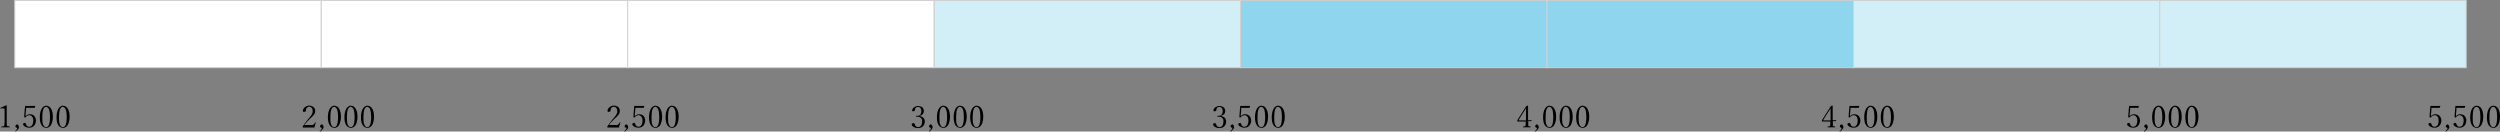 <?xml version="1.0" encoding="UTF-8"?>
<svg id="_レイヤー_1" data-name=" レイヤー 1" xmlns="http://www.w3.org/2000/svg" version="1.1" viewBox="0 0 1300 68.4">
  <rect x="0" y="0" width="1300" height="68.4" fill="#808080" stroke="none"/>
  <defs>
    <style>
      .cls-1 {
        fill: #000;
        stroke-width: 0px;
      }

      .cls-2 {
        fill: #d2eef7;
      }

      .cls-2, .cls-3, .cls-4 {
        stroke: #d2d2d2;
        stroke-miterlimit: 10;
        stroke-width: .5px;
      }

      .cls-3 {
        fill: #8ed5ed;
      }

      .cls-4 {
        fill: #fff;
      }
    </style>
  </defs>
  <g>
    <rect class="cls-4" x="7.7" y=".2" width="159.3" height="35"/>
    <rect class="cls-4" x="167.1" y=".2" width="159.3" height="35"/>
    <rect class="cls-4" x="326.4" y=".2" width="159.3" height="35"/>
    <rect class="cls-2" x="485.8" y=".2" width="159.3" height="35"/>
    <rect class="cls-3" x="645.1" y=".2" width="159.3" height="35"/>
    <rect class="cls-3" x="804.5" y=".2" width="159.3" height="35"/>
    <rect class="cls-2" x="963.8" y=".2" width="159.3" height="35"/>
    <rect class="cls-2" x="1123.1" y=".2" width="159.3" height="35"/>
  </g>
  <g>
    <g>
      <path class="cls-1" d="M3.2,54.9c.2,0,.3,0,.3.2v9.8c0,.2,0,.4.2.5,0,.2.6.3,1.4.4,0,0,0,0,0,.2s0,.2,0,.2H.6s0,0,0-.2,0-.2.2-.2c.5,0,.9,0,1.1-.2.1,0,.3,0,.3-.2,0-.2.2-.9.2-2.1v-5.6c0-.6,0-1-.2-1.2-.1,0-.3-.2-.5-.2s-.3,0-.6,0l-.7.2c0,0-.2,0-.2-.3s0,0,.2-.2c1-.4,2-.8,3-1.4v.2Z"/>
      <path class="cls-1" d="M9.9,65.9c0,.8-.6,1.7-1.8,2.5h0s0,0-.2,0v-.2h0c.7-.6,1-1,1-1.4s0-.3-.3-.4c-.4-.2-.6-.4-.6-.6s0-.5.3-.8c.2-.2.4-.3.6-.3s.4,0,.6.4c.2.2.3.5.3.8h0Z"/>
      <path class="cls-1" d="M13.6,56.5l-.3,3.1v.8c.6-.6,1.3-1,2.2-1s1.9.3,2.4,1c.5.6.8,1.4.8,2.3s-.4,2.2-1.1,2.8c-.6.6-1.4.9-2.4.9s-1.5-.2-2.1-.5c-.7-.4-1.1-.8-1.1-1.3s0-.3.3-.5c.2,0,.4-.2.6-.2s.3,0,.4.2c0,0,.2.3.4.7v.2c.3.6.8.9,1.5.9s1.2-.3,1.6-.9c.3-.6.5-1.3.5-2.3s-.2-1.6-.7-2.2c-.4-.4-.8-.6-1.4-.6s-1.5.4-2,1.2c0,0-.1,0-.2,0-.3,0-.4,0-.4-.3s0,0,0-.2v-.4l.4-4.9s0,0,.1-.2h5.2s.1,0,.1,0l-.4,1s0,0-.2,0h-4.2,0Z"/>
      <path class="cls-1" d="M24.1,55c1,0,1.9.5,2.5,1.6.6,1,.9,2.4.9,4.1s-.4,3.5-1.1,4.5c-.6.8-1.4,1.3-2.3,1.3s-2-.5-2.6-1.6c-.6-1-.8-2.4-.8-4.1s.4-3.6,1.2-4.6c.6-.8,1.4-1.3,2.3-1.3h-.1ZM24.1,55.5c-1.4,0-2.1,1.8-2.1,5.3s.2,3.4.6,4.3c.3.7.8,1,1.4,1s1.2-.4,1.5-1.3.5-2.2.5-3.9c0-3.5-.7-5.3-2-5.3h.1Z"/>
      <path class="cls-1" d="M32.8,55c1,0,1.9.5,2.5,1.6.6,1,.9,2.4.9,4.1s-.4,3.5-1.1,4.5c-.6.8-1.4,1.3-2.3,1.3s-2-.5-2.6-1.6c-.6-1-.8-2.4-.8-4.1s.4-3.6,1.2-4.6c.6-.8,1.4-1.3,2.3-1.3h-.1ZM32.8,55.5c-1.4,0-2.1,1.8-2.1,5.3s.2,3.4.6,4.3c.3.7.8,1,1.4,1s1.2-.4,1.5-1.3.5-2.2.5-3.9c0-3.5-.7-5.3-2-5.3h0Z"/>
    </g>
    <g>
      <path class="cls-1" d="M163.6,66.3h-6c-.1,0-.2,0-.2-.3s0-.3.1-.4c1.1-1.6,2.1-2.9,3-4l.3-.3c.8-.9,1.3-1.6,1.5-2.2.2-.4.3-.9.3-1.4s-.2-1.3-.6-1.7c-.3-.3-.7-.5-1.2-.5s-1.2.3-1.5.9c-.1.2-.2.6-.2,1.1s-.1.4-.4.5c-.2,0-.4.2-.7.2s-.5-.2-.5-.6c0-.7.4-1.3,1.1-1.9.7-.5,1.4-.8,2.2-.8s1.7.3,2.3.8c.5.5.8,1.1.8,1.9s-.1,1.3-.5,1.8c-.3.5-.8,1-1.5,1.7l-.5.4c-1.4,1.3-2.4,2.4-3.1,3.5h4.1c.2,0,.4,0,.6-.2.3-.2.6-.6.9-1.2,0,0,0,0,.1,0h.2c-.3,1.2-.5,2-.8,2.8h.2Z"/>
      <path class="cls-1" d="M168.3,65.9c0,.8-.6,1.7-1.8,2.5h0s-.1,0-.2,0v-.2h0c.7-.6,1-1,1-1.4s0-.3-.3-.4c-.4-.2-.6-.4-.6-.6s.1-.5.3-.8c.2-.2.4-.3.6-.3s.4,0,.6.4c.2.2.3.5.3.8h0Z"/>
      <path class="cls-1" d="M173.9,55c1,0,1.9.5,2.5,1.6.6,1,.9,2.4.9,4.1s-.4,3.5-1.1,4.5c-.6.8-1.4,1.3-2.3,1.3s-2-.5-2.6-1.6c-.6-1-.8-2.4-.8-4.1s.4-3.6,1.2-4.6c.6-.8,1.4-1.3,2.3-1.3h0ZM173.9,55.5c-1.4,0-2.1,1.8-2.1,5.3s.2,3.4.6,4.3c.3.7.8,1,1.4,1s1.2-.4,1.5-1.3.5-2.2.5-3.9c0-3.5-.7-5.3-2-5.3h.1Z"/>
      <path class="cls-1" d="M182.5,55c1,0,1.9.5,2.5,1.6.6,1,.9,2.4.9,4.1s-.4,3.5-1.1,4.5c-.6.8-1.4,1.3-2.3,1.3s-2-.5-2.6-1.6c-.6-1-.8-2.4-.8-4.1s.4-3.6,1.2-4.6c.6-.8,1.4-1.3,2.3-1.3h0ZM182.5,55.5c-1.4,0-2.1,1.8-2.1,5.3s.2,3.4.6,4.3c.3.7.8,1,1.4,1s1.2-.4,1.5-1.3.5-2.2.5-3.9c0-3.5-.7-5.3-2-5.3h.1Z"/>
      <path class="cls-1" d="M191.1,55c1,0,1.9.5,2.5,1.6.6,1,.9,2.4.9,4.1s-.4,3.5-1.1,4.5c-.6.8-1.4,1.3-2.3,1.3s-2-.5-2.6-1.6c-.6-1-.8-2.4-.8-4.1s.4-3.6,1.2-4.6c.6-.8,1.4-1.3,2.3-1.3h0ZM191.1,55.5c-1.4,0-2.1,1.8-2.1,5.3s.2,3.4.6,4.3c.3.7.8,1,1.4,1s1.2-.4,1.5-1.3.5-2.2.5-3.9c0-3.5-.7-5.3-2-5.3h.1Z"/>
    </g>
    <g>
      <path class="cls-1" d="M478.2,60.3c.9.2,1.6.5,2.1,1.1.4.5.6,1.1.6,1.8,0,1.1-.4,1.9-1.1,2.6-.6.5-1.4.8-2.4.8s-1.6-.2-2.3-.6c-.7-.4-1-.8-1-1.3s.1-.4.3-.5c.2,0,.4-.2.7-.2s.5.3.7.9v.2c.4.6.9,1,1.6,1s1.2-.3,1.6-.8c.3-.5.5-1.2.5-2.1s-.2-1.5-.7-1.9c-.4-.4-.9-.6-1.5-.6h-.8c-.1,0-.2,0-.2,0,0-.3.1-.5.3-.5h.5c.6,0,1.2-.2,1.5-.7.3-.4.5-1,.5-1.7s-.2-1.3-.5-1.7c-.3-.3-.7-.5-1.2-.5s-1.2.2-1.4.7c-.1.2-.2.5-.2.8s-.1.4-.3.6c-.2,0-.4.2-.7.2s-.5-.2-.5-.5c0-.6.3-1.1,1-1.6.6-.4,1.3-.7,2.1-.7s1.7.3,2.3.8c.5.5.7,1.1.7,1.8,0,1.4-.8,2.2-2.4,2.6h.2Z"/>
      <path class="cls-1" d="M485,65.9c0,.8-.6,1.7-1.8,2.5h0s-.1,0-.2,0v-.2h0c.7-.6,1-1,1-1.4s0-.3-.3-.4c-.4-.2-.6-.4-.6-.6s.1-.5.3-.8c.2-.2.4-.3.6-.3s.4,0,.6.4c.2.2.3.5.3.8h.1Z"/>
      <path class="cls-1" d="M490.6,55c1,0,1.9.5,2.5,1.6.6,1,.9,2.4.9,4.1s-.4,3.5-1.1,4.5c-.6.8-1.4,1.3-2.3,1.3s-2-.5-2.6-1.6c-.6-1-.8-2.4-.8-4.1s.4-3.6,1.2-4.6c.6-.8,1.4-1.3,2.3-1.3h-.1ZM490.6,55.5c-1.4,0-2.1,1.8-2.1,5.3s.2,3.4.6,4.3c.3.7.8,1,1.4,1s1.2-.4,1.5-1.3.5-2.2.5-3.9c0-3.5-.7-5.3-2-5.3h.1Z"/>
      <path class="cls-1" d="M499.3,55c1,0,1.9.5,2.5,1.6.6,1,.9,2.4.9,4.1s-.4,3.5-1.1,4.5c-.6.8-1.4,1.3-2.3,1.3s-2-.5-2.6-1.6c-.6-1-.8-2.4-.8-4.1s.4-3.6,1.2-4.6c.6-.8,1.4-1.3,2.3-1.3h-.1ZM499.3,55.5c-1.4,0-2.1,1.8-2.1,5.3s.2,3.4.6,4.3c.3.7.8,1,1.4,1s1.2-.4,1.5-1.3.5-2.2.5-3.9c0-3.5-.7-5.3-2-5.3h.1Z"/>
      <path class="cls-1" d="M507.9,55c1,0,1.9.5,2.5,1.6.6,1,.9,2.4.9,4.1s-.4,3.5-1.1,4.5c-.6.8-1.4,1.3-2.3,1.3s-2-.5-2.6-1.6c-.6-1-.8-2.4-.8-4.1s.4-3.6,1.2-4.6c.6-.8,1.4-1.3,2.3-1.3h-.1ZM507.9,55.5c-1.4,0-2.1,1.8-2.1,5.3s.2,3.4.6,4.3c.3.7.8,1,1.4,1s1.2-.4,1.5-1.3.5-2.2.5-3.9c0-3.5-.7-5.3-2-5.3h.1Z"/>
    </g>
    <g>
      <path class="cls-1" d="M322,66.3h-6c-.1,0-.2,0-.2-.3s0-.3.1-.4c1.1-1.6,2.1-2.9,3-4l.3-.3c.8-.9,1.3-1.6,1.5-2.2.2-.4.3-.9.3-1.4s-.2-1.3-.6-1.7c-.3-.3-.7-.5-1.2-.5s-1.2.3-1.5.9c-.1.2-.2.6-.2,1.1s-.1.4-.4.5c-.2,0-.4.2-.7.2s-.5-.2-.5-.6c0-.7.4-1.3,1.1-1.9.7-.5,1.4-.8,2.2-.8s1.7.3,2.3.8c.5.5.8,1.1.8,1.9s-.1,1.3-.5,1.8c-.3.5-.8,1-1.5,1.7l-.5.4c-1.4,1.3-2.4,2.4-3.1,3.5h4.1c.2,0,.4,0,.6-.2.3-.2.6-.6.9-1.2,0,0,0,0,.1,0h.2c-.3,1.2-.5,2-.8,2.8h.2Z"/>
      <path class="cls-1" d="M326.7,65.9c0,.8-.6,1.7-1.8,2.5h0s-.1,0-.2,0v-.2h0c.7-.6,1-1,1-1.4s0-.3-.3-.4c-.4-.2-.6-.4-.6-.6s.1-.5.3-.8c.2-.2.4-.3.6-.3s.4,0,.6.4c.2.2.3.5.3.8h.1Z"/>
      <path class="cls-1" d="M330.4,56.5l-.3,3.1v.8c.6-.6,1.3-1,2.2-1s1.9.3,2.4,1c.5.6.8,1.4.8,2.3s-.4,2.2-1.1,2.8c-.6.6-1.4.9-2.4.9s-1.5-.2-2.1-.5c-.7-.4-1.1-.8-1.1-1.3s0-.3.3-.5c.2,0,.4-.2.6-.2s.3,0,.4.2c0,0,.2.3.4.7v.2c.3.6.8.9,1.5.9s1.2-.3,1.6-.9c.3-.6.5-1.3.5-2.3s-.2-1.6-.7-2.2c-.4-.4-.8-.6-1.4-.6s-1.5.4-2,1.2c0,0-.1,0-.2,0-.3,0-.4,0-.4-.3s0,0,0-.2v-.4l.4-4.9v-.2h5.2s.1,0,.1,0l-.4,1s0,0-.2,0h-4.2.1Z"/>
      <path class="cls-1" d="M340.9,55c1,0,1.9.5,2.5,1.6.6,1,.9,2.4.9,4.1s-.4,3.5-1.1,4.5c-.6.8-1.4,1.3-2.3,1.3s-2-.5-2.6-1.6c-.6-1-.8-2.4-.8-4.1s.4-3.6,1.2-4.6c.6-.8,1.4-1.3,2.3-1.3h-.1ZM340.9,55.5c-1.4,0-2.1,1.8-2.1,5.3s.2,3.4.6,4.3c.3.7.8,1,1.4,1s1.2-.4,1.5-1.3.5-2.2.5-3.9c0-3.5-.7-5.3-2-5.3h.1Z"/>
      <path class="cls-1" d="M349.5,55c1,0,1.9.5,2.5,1.6.6,1,.9,2.4.9,4.1s-.4,3.5-1.1,4.5c-.6.8-1.4,1.3-2.3,1.3s-2-.5-2.6-1.6c-.6-1-.8-2.4-.8-4.1s.4-3.6,1.2-4.6c.6-.8,1.4-1.3,2.3-1.3h-.1ZM349.5,55.5c-1.4,0-2.1,1.8-2.1,5.3s.2,3.4.6,4.3c.3.7.8,1,1.4,1s1.2-.4,1.5-1.3.5-2.2.5-3.9c0-3.5-.7-5.3-2-5.3h.1Z"/>
    </g>
    <g>
      <path class="cls-1" d="M634.9,60.3c.9.2,1.6.5,2.1,1.1.4.5.6,1.1.6,1.8,0,1.1-.4,1.9-1.1,2.6-.6.5-1.4.8-2.4.8s-1.6-.2-2.3-.6-1-.8-1-1.3,0-.4.3-.5.4-.2.7-.2.5.3.7.9v.2c.4.6.9,1,1.6,1s1.2-.3,1.6-.8c.3-.5.5-1.2.5-2.1s-.2-1.5-.7-1.9c-.4-.4-.9-.6-1.5-.6h-.8c0,0-.2,0-.2,0,0-.3,0-.5.3-.5h.5c.6,0,1.2-.2,1.5-.7.3-.4.5-1,.5-1.7s-.2-1.3-.5-1.7c-.3-.3-.7-.5-1.2-.5s-1.2.2-1.4.7c0,.2-.2.5-.2.8s0,.4-.3.6c-.2,0-.4.2-.7.2s-.5-.2-.5-.5c0-.6.3-1.1,1-1.6.6-.4,1.3-.7,2.1-.7s1.7.3,2.3.8c.5.5.7,1.1.7,1.8,0,1.4-.8,2.2-2.4,2.6h.2Z"/>
      <path class="cls-1" d="M641.8,65.9c0,.8-.6,1.7-1.8,2.5h0s0,0-.2,0v-.2h0c.7-.6,1-1,1-1.4s0-.3-.3-.4c-.4-.2-.6-.4-.6-.6s0-.5.3-.8c.2-.2.4-.3.6-.3s.4,0,.6.4c.2.2.3.5.3.8h.1Z"/>
      <path class="cls-1" d="M645.5,56.5l-.3,3.1v.8c.6-.6,1.3-1,2.2-1s1.9.3,2.4,1c.5.6.8,1.4.8,2.3s-.4,2.2-1.1,2.8c-.6.6-1.4.9-2.4.9s-1.5-.2-2.1-.5c-.7-.4-1.1-.8-1.1-1.3s0-.3.3-.5c.2,0,.4-.2.6-.2s.3,0,.4.2c0,0,.2.3.4.7v.2c.3.6.8.9,1.5.9s1.2-.3,1.6-.9c.3-.6.5-1.3.5-2.3s-.2-1.6-.7-2.2c-.4-.4-.8-.6-1.4-.6s-1.5.4-2,1.2c0,0,0,0-.2,0-.3,0-.4,0-.4-.3s0,0,0-.2v-.4l.4-4.9s0,0,0-.2h5.2s0,0,0,0l-.4,1s0,0-.2,0h-4.2,0Z"/>
      <path class="cls-1" d="M656,55c1,0,1.9.5,2.5,1.6.6,1,.9,2.4.9,4.1s-.4,3.5-1.1,4.5c-.6.8-1.4,1.3-2.3,1.3s-2-.5-2.6-1.6c-.6-1-.8-2.4-.8-4.1s.4-3.6,1.2-4.6c.6-.8,1.4-1.3,2.3-1.3h-.1ZM656,55.5c-1.4,0-2.1,1.8-2.1,5.3s.2,3.4.6,4.3c.3.7.8,1,1.4,1s1.2-.4,1.5-1.3.5-2.2.5-3.9c0-3.5-.7-5.3-2-5.3h0Z"/>
      <path class="cls-1" d="M664.7,55c1,0,1.9.5,2.5,1.6.6,1,.9,2.4.9,4.1s-.4,3.5-1.1,4.5c-.6.8-1.4,1.3-2.3,1.3s-2-.5-2.6-1.6c-.6-1-.8-2.4-.8-4.1s.4-3.6,1.2-4.6c.6-.8,1.4-1.3,2.3-1.3h-.1ZM664.7,55.5c-1.4,0-2.1,1.8-2.1,5.3s.2,3.4.6,4.3c.3.7.8,1,1.4,1s1.2-.4,1.5-1.3.5-2.2.5-3.9c0-3.5-.7-5.3-2-5.3h0Z"/>
    </g>
    <g>
      <path class="cls-1" d="M794.7,63.2v1c0,.6,0,1,0,1.2s.5.3,1.2.4c0,0,0,0,0,.2s0,.2,0,.2h-3.8c0,0-.2,0-.2-.2s0-.2.2-.2c.6,0,1-.2,1.1-.3,0-.2.2-.7.2-1.6v-.7h-4.2c0,0-.2,0-.2-.4s0-.4.2-.6c1.3-2.1,2.8-4.5,4.5-7.1l.9-.2s0,0,0,0v7.6h1.8v.5h-1.9ZM793.5,62.7v-3.4c0-.9,0-1.8,0-2.9-1.6,2.5-2.9,4.4-3.8,6v.2h3.7Z"/>
      <path class="cls-1" d="M800.2,65.9c0,.8-.6,1.7-1.8,2.5h0s0,0-.2,0v-.2h0c.7-.6,1-1,1-1.4s0-.3-.3-.4c-.4-.2-.6-.4-.6-.6s0-.5.3-.8c.2-.2.4-.3.6-.3s.4,0,.6.4c.2.2.3.5.3.8h.1Z"/>
      <path class="cls-1" d="M805.8,55c1,0,1.9.5,2.5,1.6.6,1,.9,2.4.9,4.1s-.4,3.5-1.1,4.5c-.6.8-1.4,1.3-2.3,1.3s-2-.5-2.6-1.6c-.6-1-.8-2.4-.8-4.1s.4-3.6,1.2-4.6c.6-.8,1.4-1.3,2.3-1.3h-.1ZM805.8,55.5c-1.4,0-2.1,1.8-2.1,5.3s.2,3.4.6,4.3c.3.7.8,1,1.4,1s1.2-.4,1.5-1.3.5-2.2.5-3.9c0-3.5-.7-5.3-2-5.3h0Z"/>
      <path class="cls-1" d="M814.4,55c1,0,1.9.5,2.5,1.6.6,1,.9,2.4.9,4.1s-.4,3.5-1.1,4.5c-.6.8-1.4,1.3-2.3,1.3s-2-.5-2.6-1.6c-.6-1-.8-2.4-.8-4.1s.4-3.6,1.2-4.6c.6-.8,1.4-1.3,2.3-1.3h-.1ZM814.4,55.5c-1.4,0-2.1,1.8-2.1,5.3s.2,3.4.6,4.3c.3.7.8,1,1.4,1s1.2-.4,1.5-1.3.5-2.2.5-3.9c0-3.5-.7-5.3-2-5.3h0Z"/>
      <path class="cls-1" d="M823,55c1,0,1.9.5,2.5,1.6.6,1,.9,2.4.9,4.1s-.4,3.5-1.1,4.5c-.6.8-1.4,1.3-2.3,1.3s-2-.5-2.6-1.6c-.6-1-.8-2.4-.8-4.1s.4-3.6,1.2-4.6c.6-.8,1.4-1.3,2.3-1.3h-.1ZM823,55.5c-1.4,0-2.1,1.8-2.1,5.3s.2,3.4.6,4.3c.3.7.8,1,1.4,1s1.2-.4,1.5-1.3.5-2.2.5-3.9c0-3.5-.7-5.3-2-5.3h0Z"/>
    </g>
    <g>
      <path class="cls-1" d="M953.1,63.2v1c0,.6,0,1,0,1.2s.5.3,1.2.4c0,0,0,0,0,.2s0,.2,0,.2h-3.8c0,0-.2,0-.2-.2s0-.2.2-.2c.6,0,1-.2,1.1-.3,0-.2.2-.7.2-1.6v-.7h-4.2c0,0-.2,0-.2-.4s0-.4.2-.6c1.3-2.1,2.8-4.5,4.5-7.1l.9-.2s0,0,0,0v7.6h1.8v.5h-1.9ZM951.9,62.7v-6.3c-1.6,2.5-2.9,4.4-3.8,6v.2h3.8Z"/>
      <path class="cls-1" d="M958.6,65.9c0,.8-.6,1.7-1.8,2.5h0s0,0-.2,0v-.2h0c.7-.6,1-1,1-1.4s0-.3-.3-.4c-.4-.2-.6-.4-.6-.6s0-.5.3-.8c.2-.2.4-.3.6-.3s.4,0,.6.4c.2.2.3.5.3.8h.1Z"/>
      <path class="cls-1" d="M962.3,56.5l-.3,3.1v.8c.6-.6,1.3-1,2.2-1s1.9.3,2.4,1c.5.6.8,1.4.8,2.3s-.4,2.2-1.1,2.8c-.6.6-1.4.9-2.4.9s-1.5-.2-2.1-.5c-.7-.4-1.1-.8-1.1-1.3s0-.3.3-.5c.2,0,.4-.2.6-.2s.3,0,.4.2c0,0,.2.3.4.7v.2c.3.6.8.9,1.5.9s1.2-.3,1.6-.9c.3-.6.5-1.3.5-2.3s-.2-1.6-.7-2.2c-.4-.4-.8-.6-1.4-.6s-1.5.4-2,1.2c0,0,0,0-.2,0-.3,0-.4,0-.4-.3s0,0,0-.2v-.4l.4-4.9v-.2h5.2s0,0,0,0l-.4,1s0,0-.2,0h-4.2.1Z"/>
      <path class="cls-1" d="M972.8,55c1,0,1.9.5,2.5,1.6.6,1,.9,2.4.9,4.1s-.4,3.5-1.1,4.5c-.6.8-1.4,1.3-2.3,1.3s-2-.5-2.6-1.6c-.6-1-.8-2.4-.8-4.1s.4-3.6,1.2-4.6c.6-.8,1.4-1.3,2.3-1.3h-.1ZM972.8,55.5c-1.4,0-2.1,1.8-2.1,5.3s.2,3.4.6,4.3c.3.7.8,1,1.4,1s1.2-.4,1.5-1.3.5-2.2.5-3.9c0-3.5-.7-5.3-2-5.3h0Z"/>
      <path class="cls-1" d="M981.4,55c1,0,1.9.5,2.5,1.6.6,1,.9,2.4.9,4.1s-.4,3.5-1.1,4.5c-.6.8-1.4,1.3-2.3,1.3s-2-.5-2.6-1.6c-.6-1-.8-2.4-.8-4.1s.4-3.6,1.2-4.6c.6-.8,1.4-1.3,2.3-1.3h-.1ZM981.4,55.5c-1.4,0-2.1,1.8-2.1,5.3s.2,3.4.6,4.3c.3.7.8,1,1.4,1s1.2-.4,1.5-1.3.5-2.2.5-3.9c0-3.5-.7-5.3-2-5.3h0Z"/>
    </g>
    <g>
      <path class="cls-1" d="M1107.7,56.5l-.3,3.1v.8c.6-.6,1.3-1,2.2-1s1.9.3,2.4,1c.5.6.8,1.4.8,2.3s-.4,2.2-1.1,2.8c-.6.6-1.4.9-2.4.9s-1.5-.2-2.1-.5c-.7-.4-1.1-.8-1.1-1.3s0-.3.3-.5c.2,0,.4-.2.6-.2s.3,0,.4.2c0,0,.2.3.4.7v.2c.3.6.8.9,1.5.9s1.2-.3,1.6-.9c.3-.6.5-1.3.5-2.3s-.2-1.6-.7-2.2c-.4-.4-.8-.6-1.4-.6s-1.5.4-2,1.2c0,0,0,0-.2,0-.3,0-.4,0-.4-.3s0,0,0-.2v-.4l.4-4.9s0,0,0-.2h5.2s0,0,0,0l-.4,1s0,0-.2,0h-4.2Z"/>
      <path class="cls-1" d="M1116.9,65.9c0,.8-.6,1.7-1.8,2.5h0s0,0-.2,0v-.2h0c.7-.6,1-1,1-1.4s0-.3-.3-.4c-.4-.2-.6-.4-.6-.6s0-.5.3-.8c.2-.2.4-.3.6-.3s.4,0,.6.4c.2.2.3.5.3.8h0Z"/>
      <path class="cls-1" d="M1122.5,55c1,0,1.9.5,2.5,1.6.6,1,.9,2.4.9,4.1s-.4,3.5-1.1,4.5c-.6.8-1.4,1.3-2.3,1.3s-2-.5-2.6-1.6c-.6-1-.8-2.4-.8-4.1s.4-3.6,1.2-4.6c.6-.8,1.4-1.3,2.3-1.3h0ZM1122.5,55.5c-1.4,0-2.1,1.8-2.1,5.3s.2,3.4.6,4.3c.3.7.8,1,1.4,1s1.2-.4,1.5-1.3.5-2.2.5-3.9c0-3.5-.7-5.3-2-5.3h0Z"/>
      <path class="cls-1" d="M1131.1,55c1,0,1.9.5,2.5,1.6.6,1,.9,2.4.9,4.1s-.4,3.5-1.1,4.5c-.6.8-1.4,1.3-2.3,1.3s-2-.5-2.6-1.6c-.6-1-.8-2.4-.8-4.1s.4-3.6,1.2-4.6c.6-.8,1.4-1.3,2.3-1.3h0ZM1131.1,55.5c-1.4,0-2.1,1.8-2.1,5.3s.2,3.4.6,4.3c.3.7.8,1,1.4,1s1.2-.4,1.5-1.3.5-2.2.5-3.9c0-3.5-.7-5.3-2-5.3h0Z"/>
      <path class="cls-1" d="M1139.8,55c1,0,1.9.5,2.5,1.6.6,1,.9,2.4.9,4.1s-.4,3.5-1.1,4.5c-.6.8-1.4,1.3-2.3,1.3s-2-.5-2.6-1.6c-.6-1-.8-2.4-.8-4.1s.4-3.6,1.2-4.6c.6-.8,1.4-1.3,2.3-1.3h0ZM1139.8,55.5c-1.4,0-2.1,1.8-2.1,5.3s.2,3.4.6,4.3c.3.7.8,1,1.4,1s1.2-.4,1.5-1.3.5-2.2.5-3.9c0-3.5-.7-5.3-2-5.3h0Z"/>
    </g>
    <g>
      <path class="cls-1" d="M1264.4,56.5l-.3,3.1v.8c.6-.6,1.3-1,2.2-1s1.9.3,2.4,1c.5.6.8,1.4.8,2.3s-.4,2.2-1.1,2.8c-.6.6-1.4.9-2.4.9s-1.5-.2-2.1-.5c-.7-.4-1.1-.8-1.1-1.3s0-.3.3-.5c.2,0,.4-.2.6-.2s.3,0,.4.2c0,0,.2.3.4.7v.2c.3.6.8.9,1.5.9s1.2-.3,1.6-.9c.3-.6.5-1.3.5-2.3s-.2-1.6-.7-2.2c-.4-.4-.8-.6-1.4-.6s-1.5.4-2,1.2c0,0,0,0-.2,0-.3,0-.4,0-.4-.3s0,0,0-.2v-.4l.4-4.9s0,0,0-.2h5.2s0,0,0,0l-.4,1s0,0-.2,0h-4.2Z"/>
      <path class="cls-1" d="M1273.7,65.9c0,.8-.6,1.7-1.8,2.5h0s0,0-.2,0v-.2h0c.7-.6,1-1,1-1.4s0-.3-.3-.4c-.4-.2-.6-.4-.6-.6s0-.5.3-.8c.2-.2.4-.3.6-.3s.4,0,.6.4c.2.2.3.5.3.8h0Z"/>
      <path class="cls-1" d="M1277.4,56.5l-.3,3.1v.8c.6-.6,1.3-1,2.2-1s1.9.3,2.4,1c.5.6.8,1.4.8,2.3s-.4,2.2-1.1,2.8c-.6.6-1.4.9-2.4.9s-1.5-.2-2.1-.5c-.7-.4-1.1-.8-1.1-1.3s0-.3.3-.5c.2,0,.4-.2.6-.2s.3,0,.4.2c0,0,.2.3.4.7v.2c.3.6.8.9,1.5.9s1.2-.3,1.6-.9c.3-.6.5-1.3.5-2.3s-.2-1.6-.7-2.2c-.4-.4-.8-.6-1.4-.6s-1.5.4-2,1.2c0,0,0,0-.2,0-.3,0-.4,0-.4-.3s0,0,0-.2v-.4l.4-4.9s0,0,0-.2h5.2s0,0,0,0l-.4,1s0,0-.2,0h-4.2Z"/>
      <path class="cls-1" d="M1287.9,55c1,0,1.9.5,2.5,1.6.6,1,.9,2.4.9,4.1s-.4,3.5-1.1,4.5c-.6.8-1.4,1.3-2.3,1.3s-2-.5-2.6-1.6c-.6-1-.8-2.4-.8-4.1s.4-3.6,1.2-4.6c.6-.8,1.4-1.3,2.3-1.3h0ZM1287.9,55.5c-1.4,0-2.1,1.8-2.1,5.3s.2,3.4.6,4.3c.3.7.8,1,1.4,1s1.2-.4,1.5-1.3.5-2.2.5-3.9c0-3.5-.7-5.3-2-5.3h0Z"/>
      <path class="cls-1" d="M1296.6,55c1,0,1.9.5,2.5,1.6.6,1,.9,2.4.9,4.1s-.4,3.5-1.1,4.5c-.6.8-1.4,1.3-2.3,1.3s-2-.5-2.6-1.6c-.6-1-.8-2.4-.8-4.1s.4-3.6,1.2-4.6c.6-.8,1.4-1.3,2.3-1.3h0ZM1296.6,55.5c-1.4,0-2.1,1.8-2.1,5.3s.2,3.4.6,4.3c.3.7.8,1,1.4,1s1.2-.4,1.5-1.3.5-2.2.5-3.9c0-3.5-.7-5.3-2-5.3h0Z"/>
    </g>
  </g>
</svg>